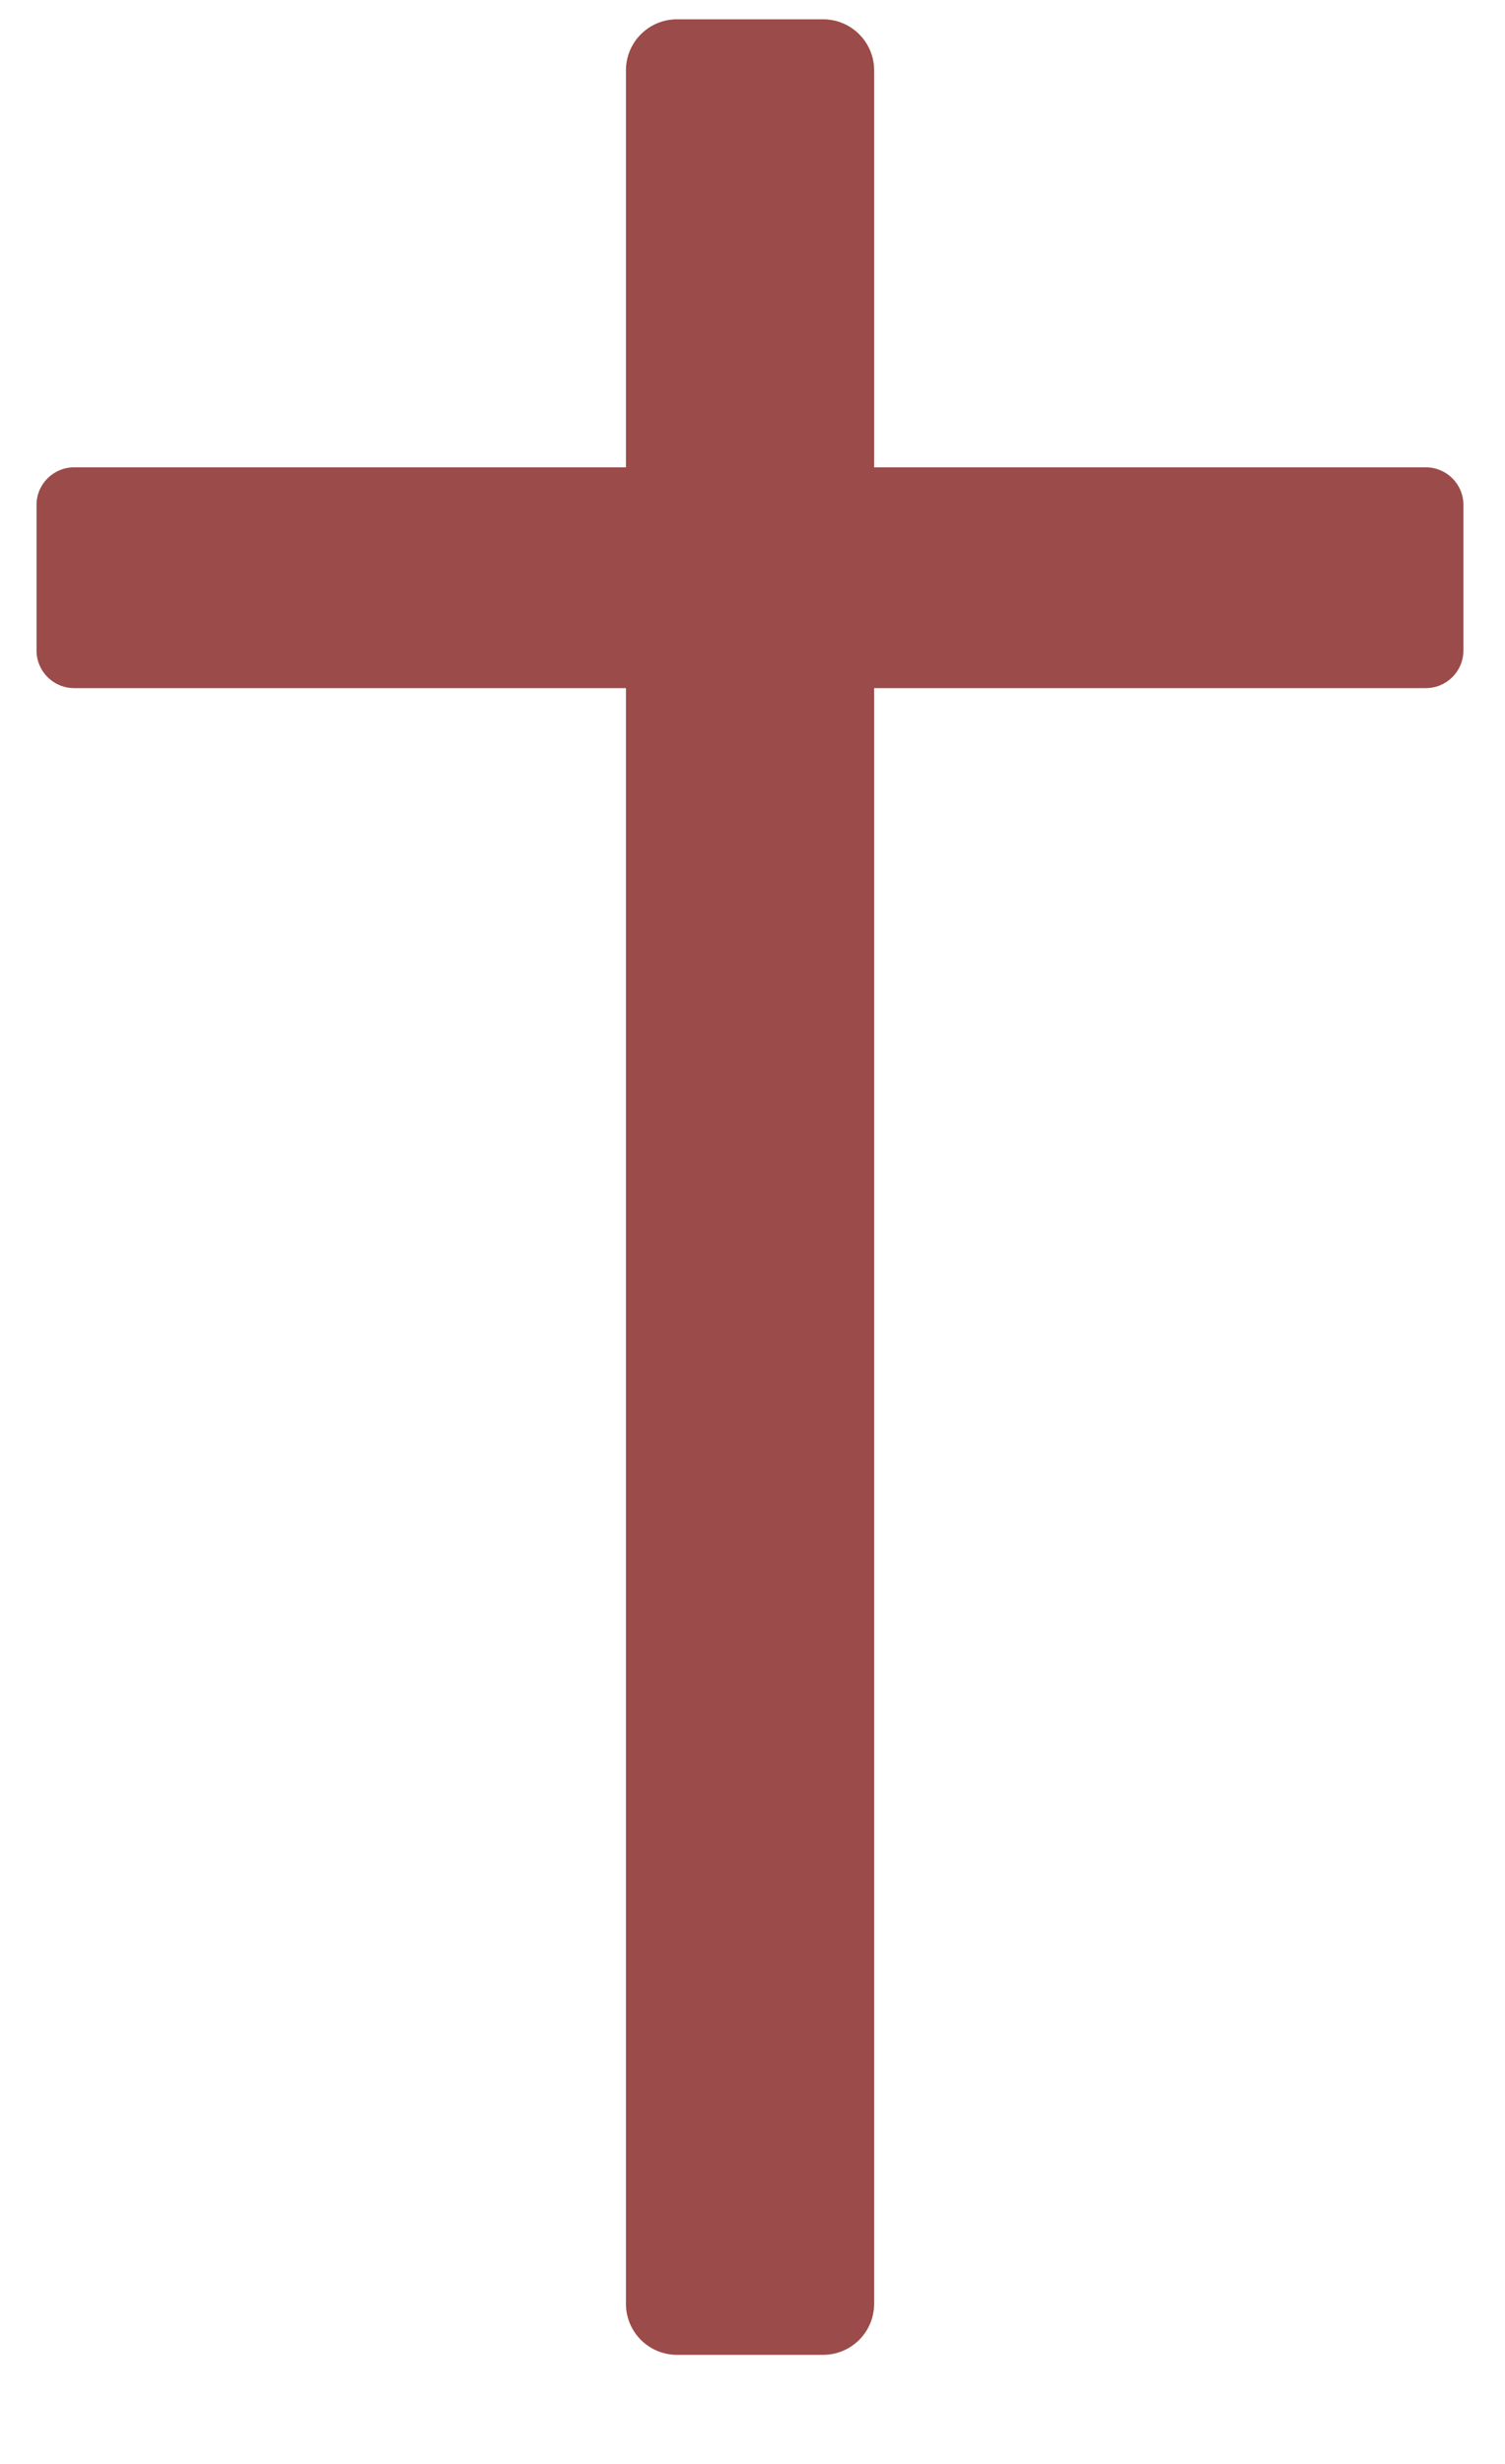 <svg width="11" height="18" viewBox="0 0 11 18" fill="none" xmlns="http://www.w3.org/2000/svg">
<path d="M6.016 0.141H4.948C4.742 0.141 4.575 0.308 4.575 0.514V16.83C4.575 17.036 4.742 17.203 4.948 17.203H6.016C6.222 17.203 6.389 17.036 6.389 16.83V0.514C6.389 0.308 6.222 0.141 6.016 0.141Z" fill="#9B4B49"></path>
<path d="M0.267 3.688L0.267 4.752C0.267 4.904 0.39 5.027 0.542 5.027L10.421 5.027C10.573 5.027 10.696 4.904 10.696 4.752V3.688C10.696 3.537 10.573 3.414 10.421 3.414L0.542 3.414C0.39 3.414 0.267 3.537 0.267 3.688Z" fill="#9B4B49"></path>
</svg>
